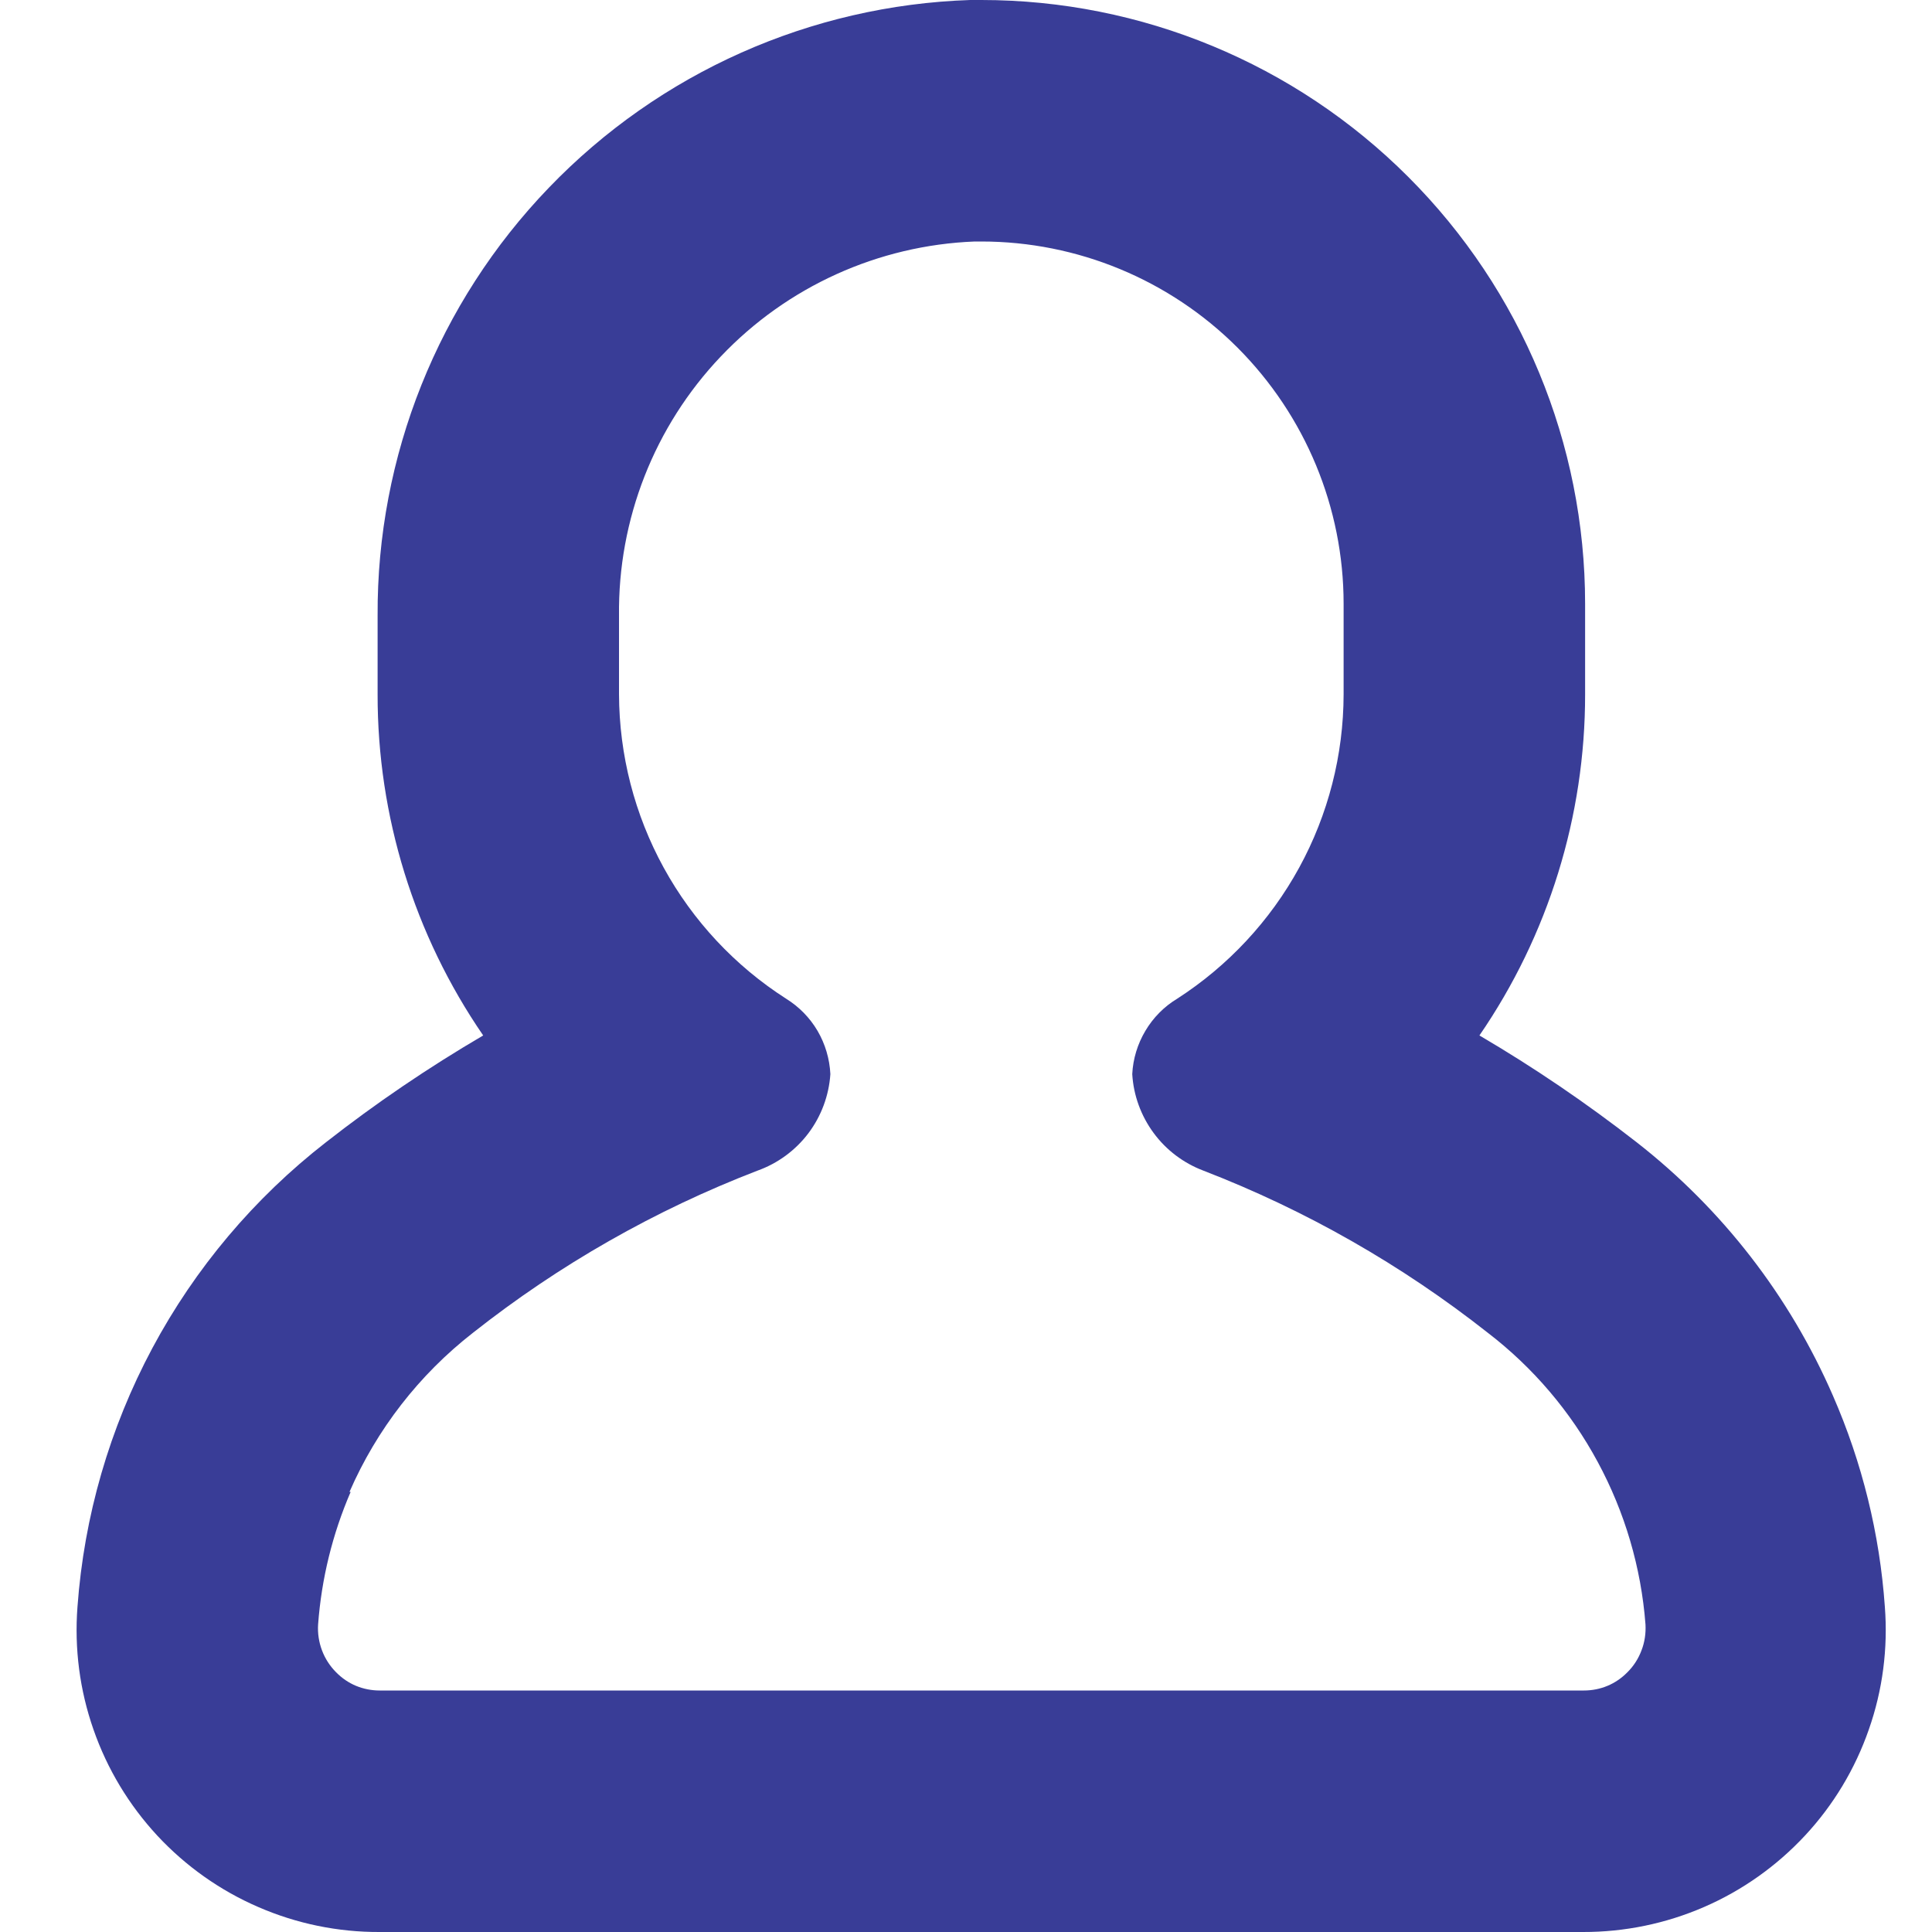 <svg width="20" height="20" viewBox="0 0 20 20" fill="none" xmlns="http://www.w3.org/2000/svg">
<path d="M3.93 20H16.387C16.818 20.001 17.245 19.913 17.641 19.741C18.037 19.569 18.392 19.317 18.686 19.001C18.98 18.685 19.204 18.312 19.346 17.904C19.489 17.497 19.545 17.064 19.512 16.634C19.459 15.88 19.277 15.14 18.974 14.447C18.526 13.417 17.828 12.516 16.943 11.825C16.425 11.421 15.881 11.051 15.315 10.719C16.029 9.68 16.41 8.448 16.409 7.187V6.25C16.409 4.592 15.75 3.003 14.578 1.831C13.406 0.658 11.816 0 10.159 0H10.043C8.392 0.055 6.827 0.752 5.682 1.943C4.536 3.133 3.9 4.723 3.909 6.375V7.187C3.907 8.448 4.288 9.68 5.002 10.719C4.435 11.051 3.891 11.42 3.374 11.825C2.632 12.402 2.02 13.128 1.577 13.956C1.134 14.785 0.87 15.697 0.802 16.634C0.769 17.065 0.825 17.497 0.968 17.905C1.11 18.313 1.335 18.686 1.629 19.003C1.923 19.319 2.279 19.571 2.675 19.742C3.071 19.914 3.499 20.002 3.93 20ZM3.618 15.444C3.9 14.797 4.339 14.231 4.896 13.797C5.787 13.093 6.78 12.527 7.84 12.119C8.05 12.044 8.233 11.91 8.368 11.732C8.502 11.554 8.581 11.341 8.596 11.119C8.588 10.961 8.543 10.808 8.463 10.671C8.383 10.535 8.271 10.421 8.137 10.338C7.608 9.999 7.173 9.533 6.871 8.983C6.569 8.433 6.41 7.815 6.408 7.187V6.375C6.396 5.377 6.774 4.413 7.462 3.69C8.149 2.966 9.092 2.539 10.09 2.5H10.159C11.153 2.5 12.107 2.895 12.81 3.598C13.513 4.302 13.909 5.255 13.909 6.25V7.187C13.908 7.815 13.75 8.432 13.449 8.982C13.148 9.532 12.714 9.998 12.187 10.338C12.051 10.42 11.938 10.534 11.857 10.671C11.776 10.807 11.729 10.96 11.721 11.119C11.734 11.339 11.811 11.55 11.942 11.728C12.072 11.905 12.252 12.041 12.459 12.119C13.518 12.528 14.51 13.094 15.402 13.797C15.871 14.157 16.258 14.612 16.539 15.133C16.82 15.653 16.989 16.226 17.034 16.816C17.039 16.907 17.026 16.999 16.993 17.084C16.961 17.17 16.911 17.248 16.846 17.312C16.787 17.372 16.717 17.42 16.64 17.452C16.563 17.484 16.48 17.5 16.396 17.5H3.93C3.847 17.5 3.764 17.484 3.686 17.452C3.609 17.42 3.539 17.372 3.48 17.312C3.416 17.248 3.365 17.17 3.333 17.084C3.301 16.999 3.287 16.907 3.293 16.816C3.328 16.343 3.442 15.879 3.63 15.444H3.618Z" fill="#393D97"/>
</svg>
